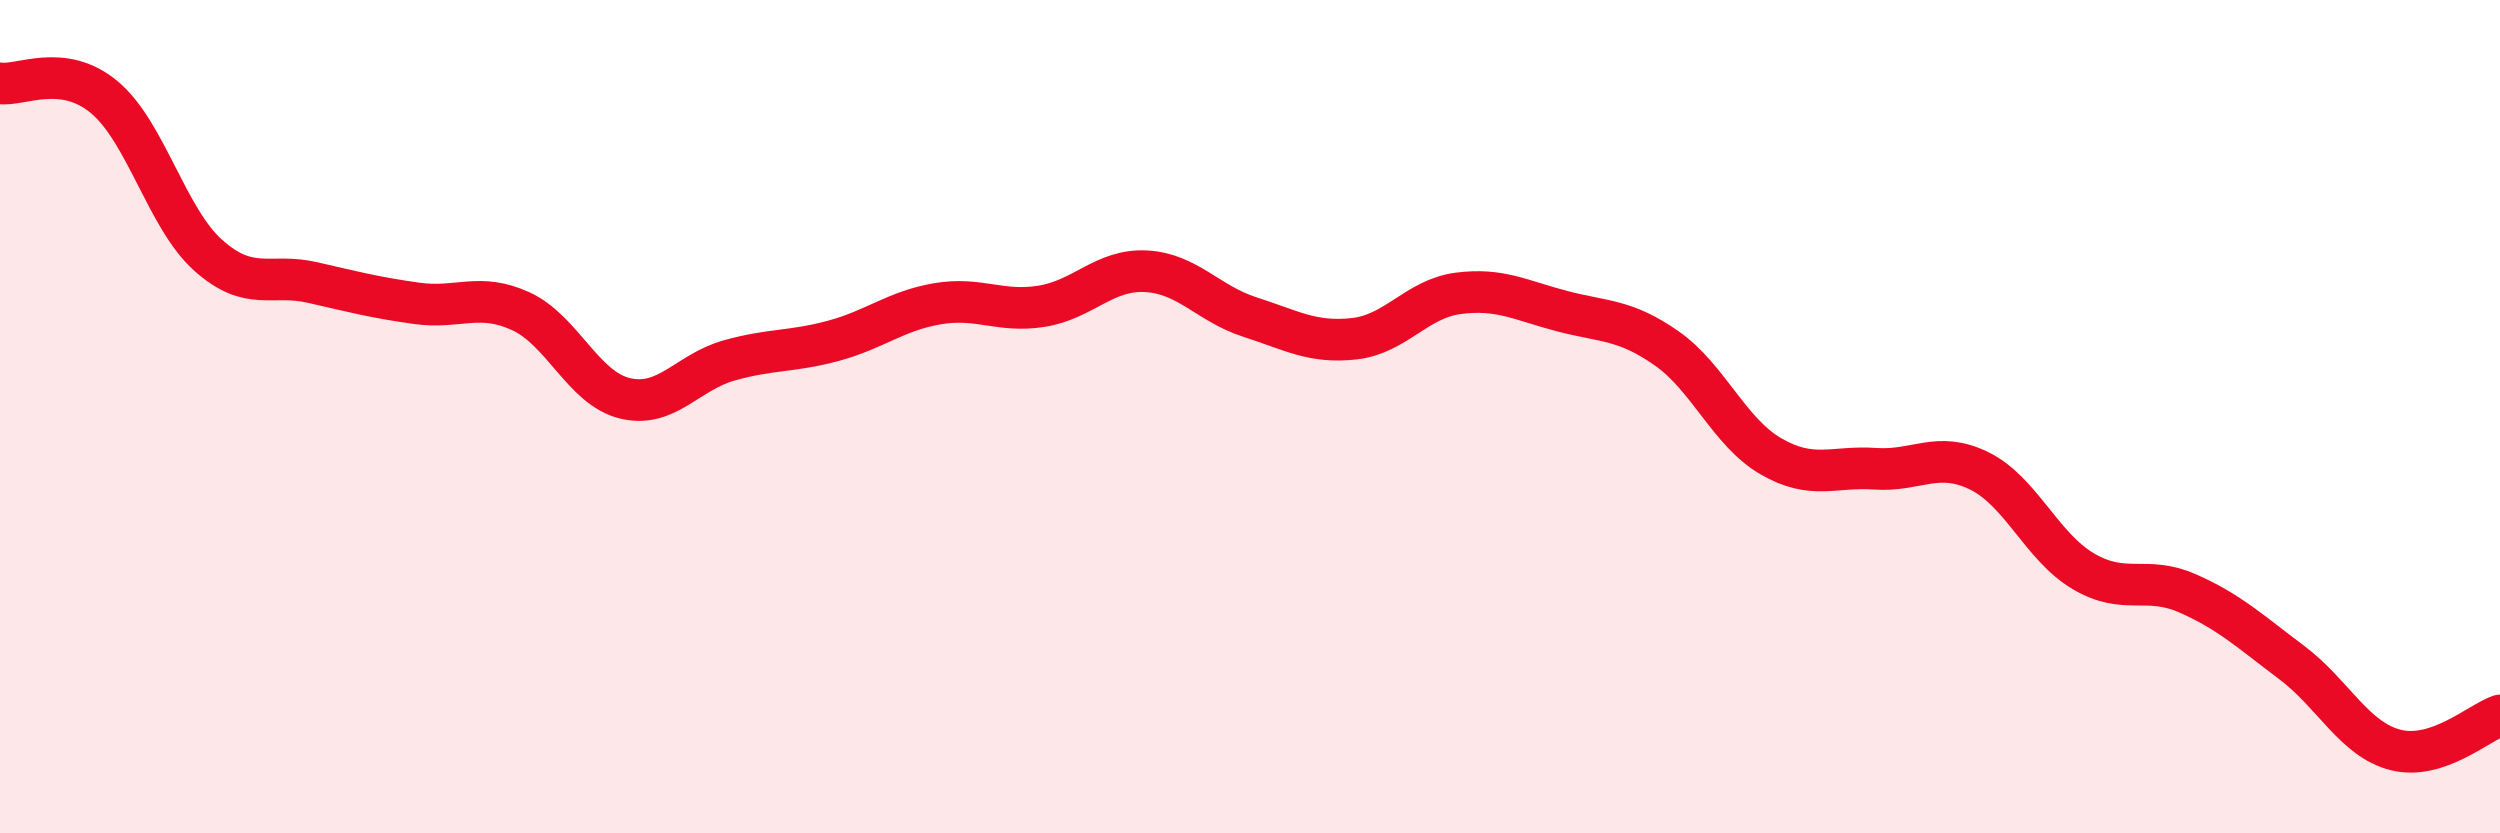 
    <svg width="60" height="20" viewBox="0 0 60 20" xmlns="http://www.w3.org/2000/svg">
      <path
        d="M 0,2 C 0.5,2.07 1.5,1.5 2.5,2.33 C 3.5,3.16 4,5.24 5,6.13 C 6,7.02 6.5,6.55 7.5,6.78 C 8.5,7.01 9,7.14 10,7.28 C 11,7.42 11.5,7.01 12.5,7.47 C 13.5,7.93 14,9.32 15,9.56 C 16,9.8 16.5,8.93 17.5,8.65 C 18.5,8.37 19,8.45 20,8.18 C 21,7.91 21.5,7.46 22.5,7.29 C 23.5,7.12 24,7.51 25,7.35 C 26,7.19 26.5,6.46 27.5,6.51 C 28.5,6.56 29,7.29 30,7.61 C 31,7.93 31.5,8.24 32.5,8.13 C 33.5,8.02 34,7.17 35,7.04 C 36,6.91 36.5,7.21 37.5,7.47 C 38.5,7.73 39,7.66 40,8.36 C 41,9.06 41.5,10.37 42.5,10.95 C 43.5,11.53 44,11.18 45,11.25 C 46,11.32 46.5,10.81 47.5,11.3 C 48.5,11.79 49,13.12 50,13.71 C 51,14.3 51.5,13.8 52.5,14.24 C 53.5,14.68 54,15.15 55,15.9 C 56,16.65 56.5,17.75 57.5,18 C 58.5,18.25 59.5,17.34 60,17.17L60 20L0 20Z"
        fill="#EB0A25"
        opacity="0.1"
        stroke-linecap="round"
        stroke-linejoin="round"
      />
      <path
        d="M 0,2 C 0.5,2.07 1.5,1.5 2.5,2.33 C 3.5,3.16 4,5.24 5,6.13 C 6,7.02 6.5,6.55 7.5,6.78 C 8.5,7.01 9,7.14 10,7.28 C 11,7.42 11.5,7.01 12.5,7.47 C 13.5,7.93 14,9.32 15,9.56 C 16,9.8 16.5,8.93 17.5,8.65 C 18.5,8.37 19,8.45 20,8.18 C 21,7.91 21.5,7.46 22.5,7.29 C 23.5,7.12 24,7.51 25,7.35 C 26,7.19 26.5,6.46 27.5,6.51 C 28.5,6.56 29,7.29 30,7.61 C 31,7.93 31.5,8.24 32.5,8.13 C 33.5,8.02 34,7.17 35,7.04 C 36,6.91 36.5,7.21 37.5,7.47 C 38.5,7.73 39,7.66 40,8.36 C 41,9.06 41.5,10.37 42.5,10.95 C 43.5,11.53 44,11.18 45,11.25 C 46,11.32 46.5,10.81 47.5,11.3 C 48.5,11.79 49,13.12 50,13.71 C 51,14.3 51.5,13.8 52.5,14.24 C 53.5,14.68 54,15.15 55,15.9 C 56,16.65 56.5,17.75 57.5,18 C 58.5,18.25 59.5,17.34 60,17.17"
        stroke="#EB0A25"
        stroke-width="1"
        fill="none"
        stroke-linecap="round"
        stroke-linejoin="round"
      />
    </svg>
  